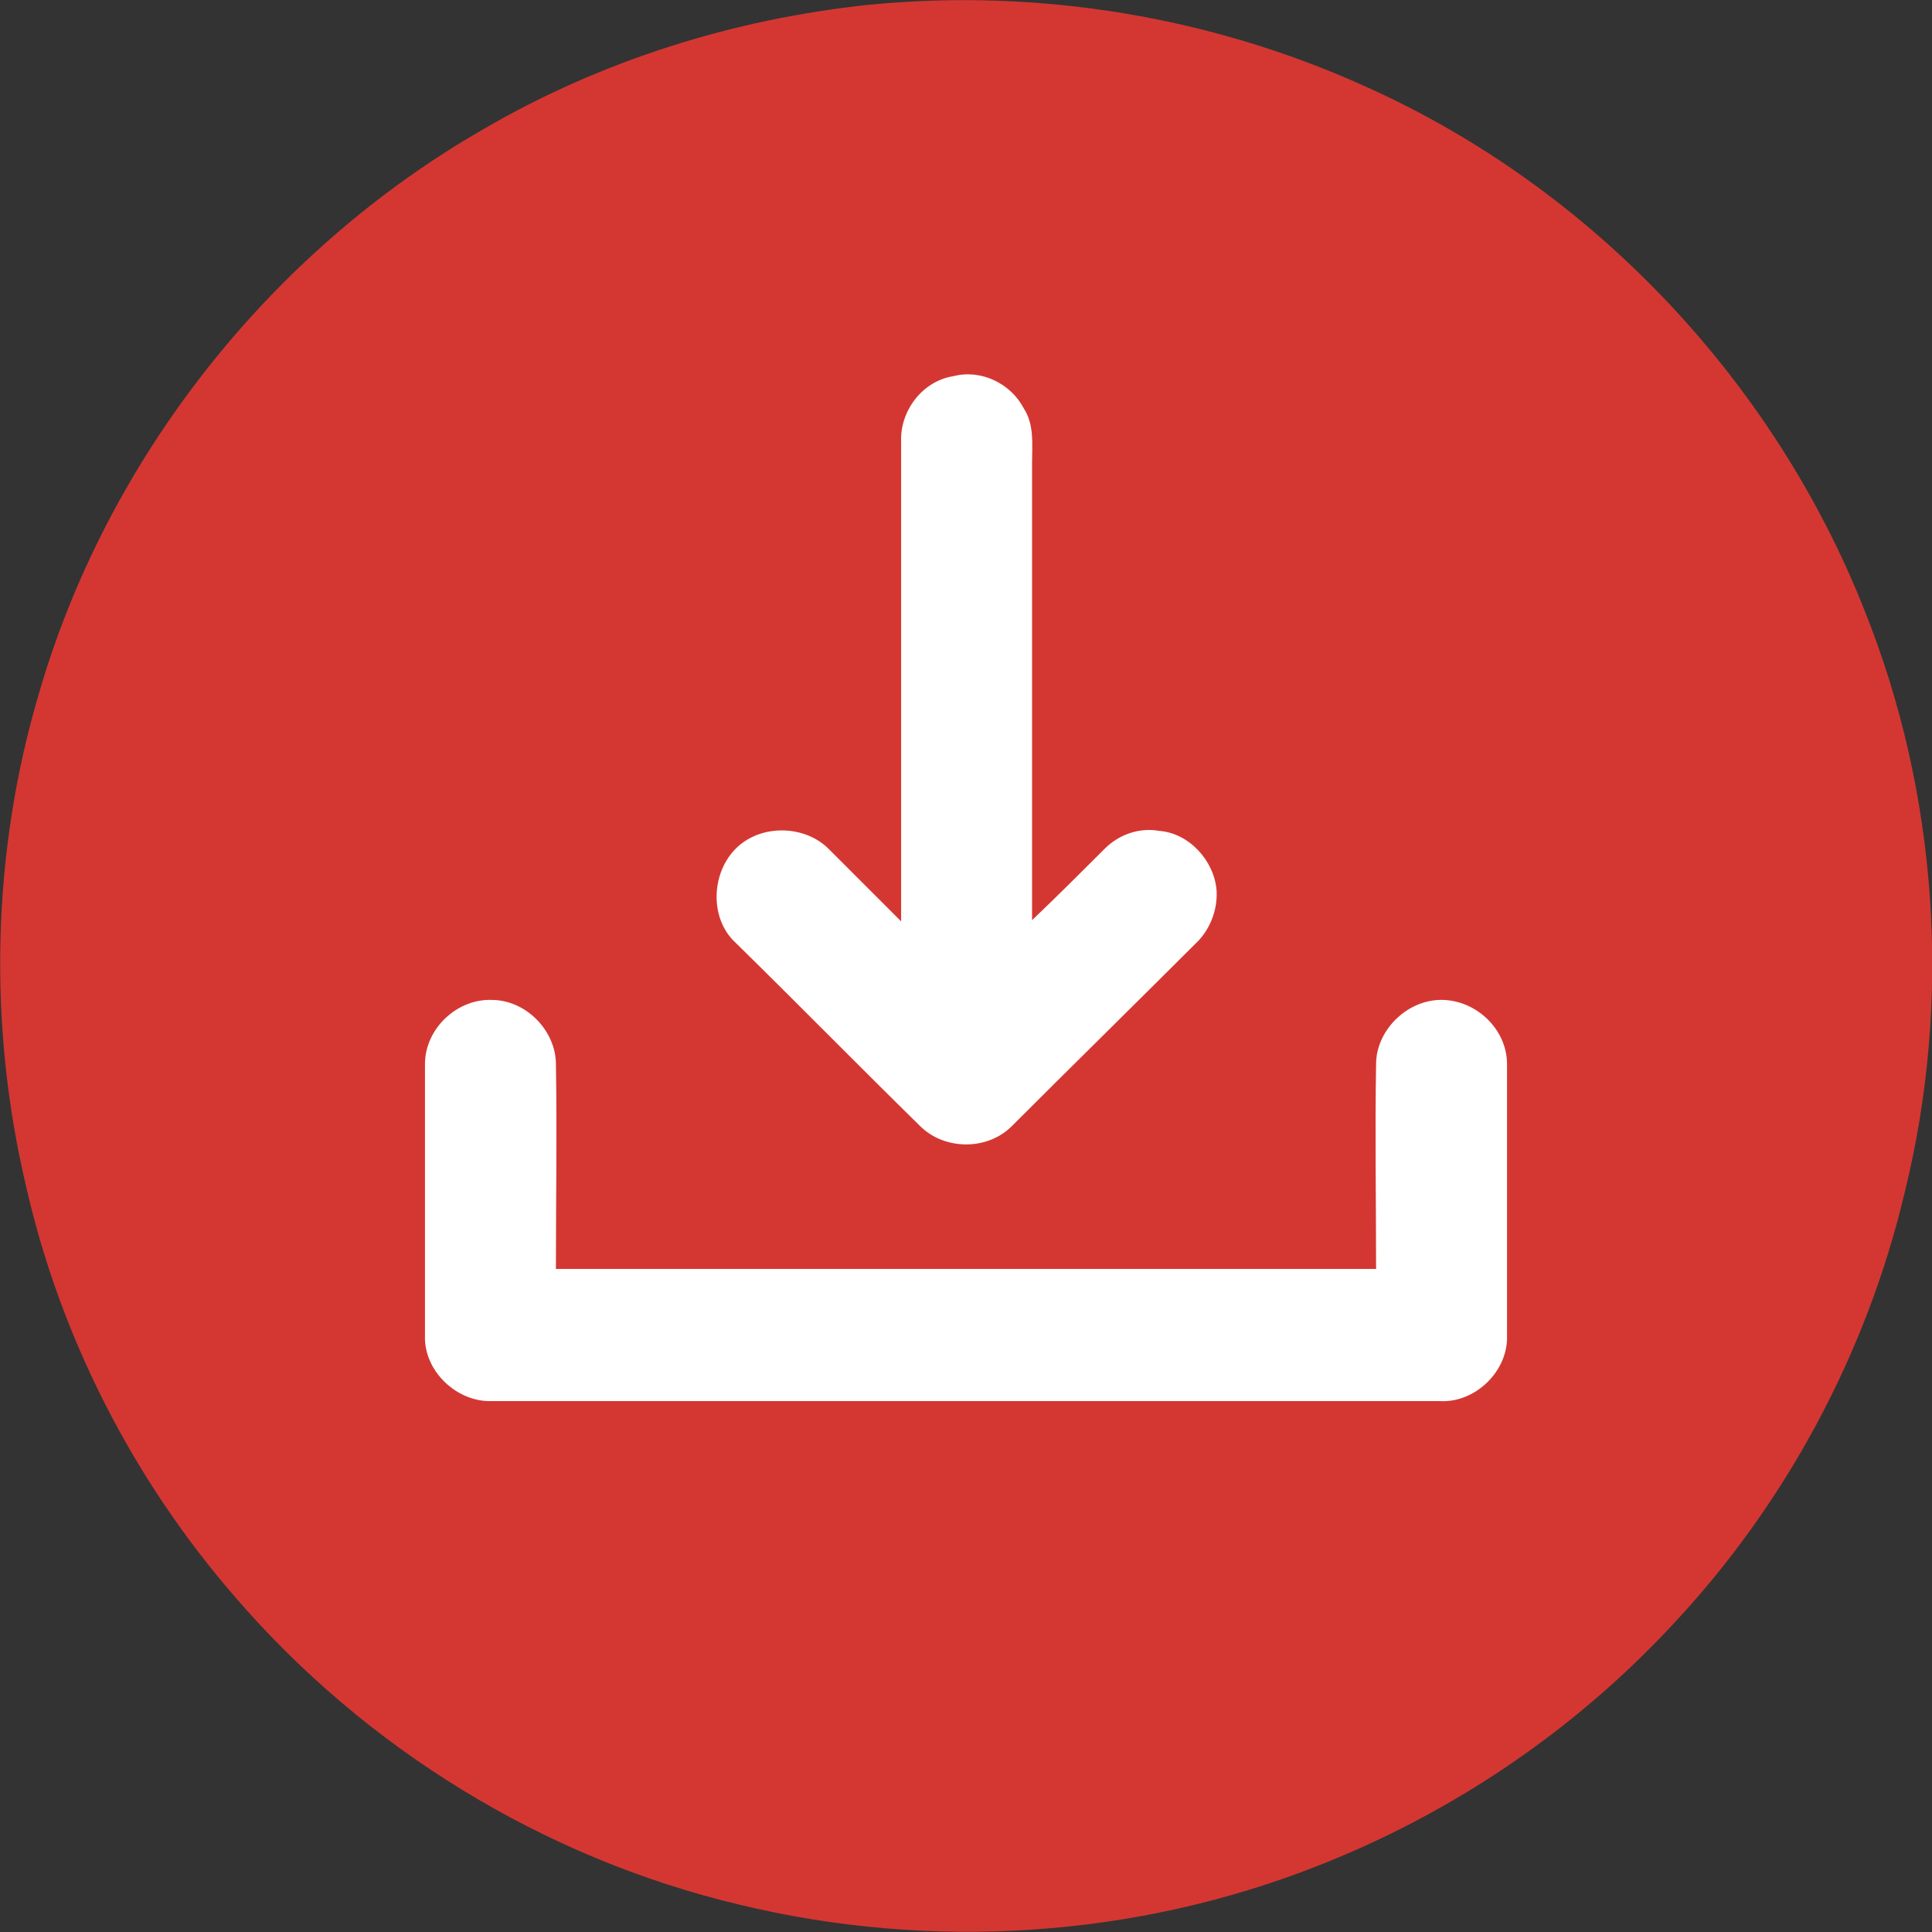 <?xml version="1.0" encoding="UTF-8"?>
<!DOCTYPE svg PUBLIC "-//W3C//DTD SVG 1.1//EN" "http://www.w3.org/Graphics/SVG/1.1/DTD/svg11.dtd">
<!-- Creator: CorelDRAW 2018 (64 bitů) -->
<svg xmlns="http://www.w3.org/2000/svg" xml:space="preserve" width="64px" height="64px" version="1.1" style="shape-rendering:geometricPrecision; text-rendering:geometricPrecision; image-rendering:optimizeQuality; fill-rule:evenodd; clip-rule:evenodd"
viewBox="0 0 16.23 16.23"
 xmlns:xlink="http://www.w3.org/1999/xlink">
 <rect x="0" y="0" width="16.23" height="16.23" fill="#333333" stroke="none"/>
 <defs>
  <style type="text/css">
   <![CDATA[
    .fil0 {fill:#D43732;fill-rule:nonzero}
    .fil1 {fill:white;fill-rule:nonzero}
   ]]>
  </style>
 </defs>
 <g id="Vrstva_x0020_1">
  <path class="fil0" d="M7.3 0.04c1.43,-0.14 2.89,0.1 4.2,0.7 1.88,0.85 3.4,2.46 4.16,4.38 0.62,1.54 0.74,3.28 0.34,4.9 -0.32,1.35 -1,2.62 -1.96,3.64 -0.82,0.88 -1.84,1.57 -2.96,2.01 -1.54,0.61 -3.26,0.72 -4.87,0.33 -1.64,-0.39 -3.14,-1.31 -4.24,-2.59 -0.85,-0.98 -1.46,-2.17 -1.75,-3.44 -0.32,-1.35 -0.29,-2.79 0.1,-4.12 0.57,-1.99 1.95,-3.74 3.75,-4.77 0.98,-0.57 2.09,-0.92 3.23,-1.04z"/>
  <path class="fil1" d="M7.57 3.71c-0.01,-0.26 0.18,-0.51 0.44,-0.55 0.23,-0.06 0.48,0.06 0.59,0.27 0.09,0.14 0.07,0.3 0.07,0.46 0,1.28 0,2.56 0,3.84 0.21,-0.2 0.41,-0.4 0.61,-0.6 0.12,-0.12 0.29,-0.18 0.46,-0.15 0.25,0.02 0.46,0.25 0.48,0.5 0.01,0.17 -0.06,0.34 -0.18,0.45 -0.51,0.51 -1.03,1.02 -1.54,1.53 -0.21,0.21 -0.57,0.2 -0.77,0 -0.52,-0.51 -1.03,-1.03 -1.55,-1.54 -0.22,-0.2 -0.21,-0.59 0.01,-0.8 0.21,-0.2 0.58,-0.19 0.78,0.02 0.2,0.2 0.4,0.4 0.6,0.6 0,-1.34 0,-2.68 0,-4.03zm-4 5.23c0,-0.3 0.27,-0.55 0.56,-0.54 0.29,0 0.54,0.26 0.54,0.54 0.01,0.57 0,1.15 0,1.72 2.3,0 4.59,0 6.89,0 0,-0.57 -0.01,-1.15 0,-1.72 0,-0.28 0.25,-0.53 0.53,-0.54 0.3,-0.01 0.57,0.24 0.57,0.54 0,0.76 0,1.52 0,2.28 0.01,0.3 -0.27,0.57 -0.57,0.55 -2.65,0 -5.3,0 -7.96,0 -0.29,0.01 -0.57,-0.25 -0.56,-0.55 0,-0.76 0,-1.52 0,-2.28z"/>
 </g>
</svg>
